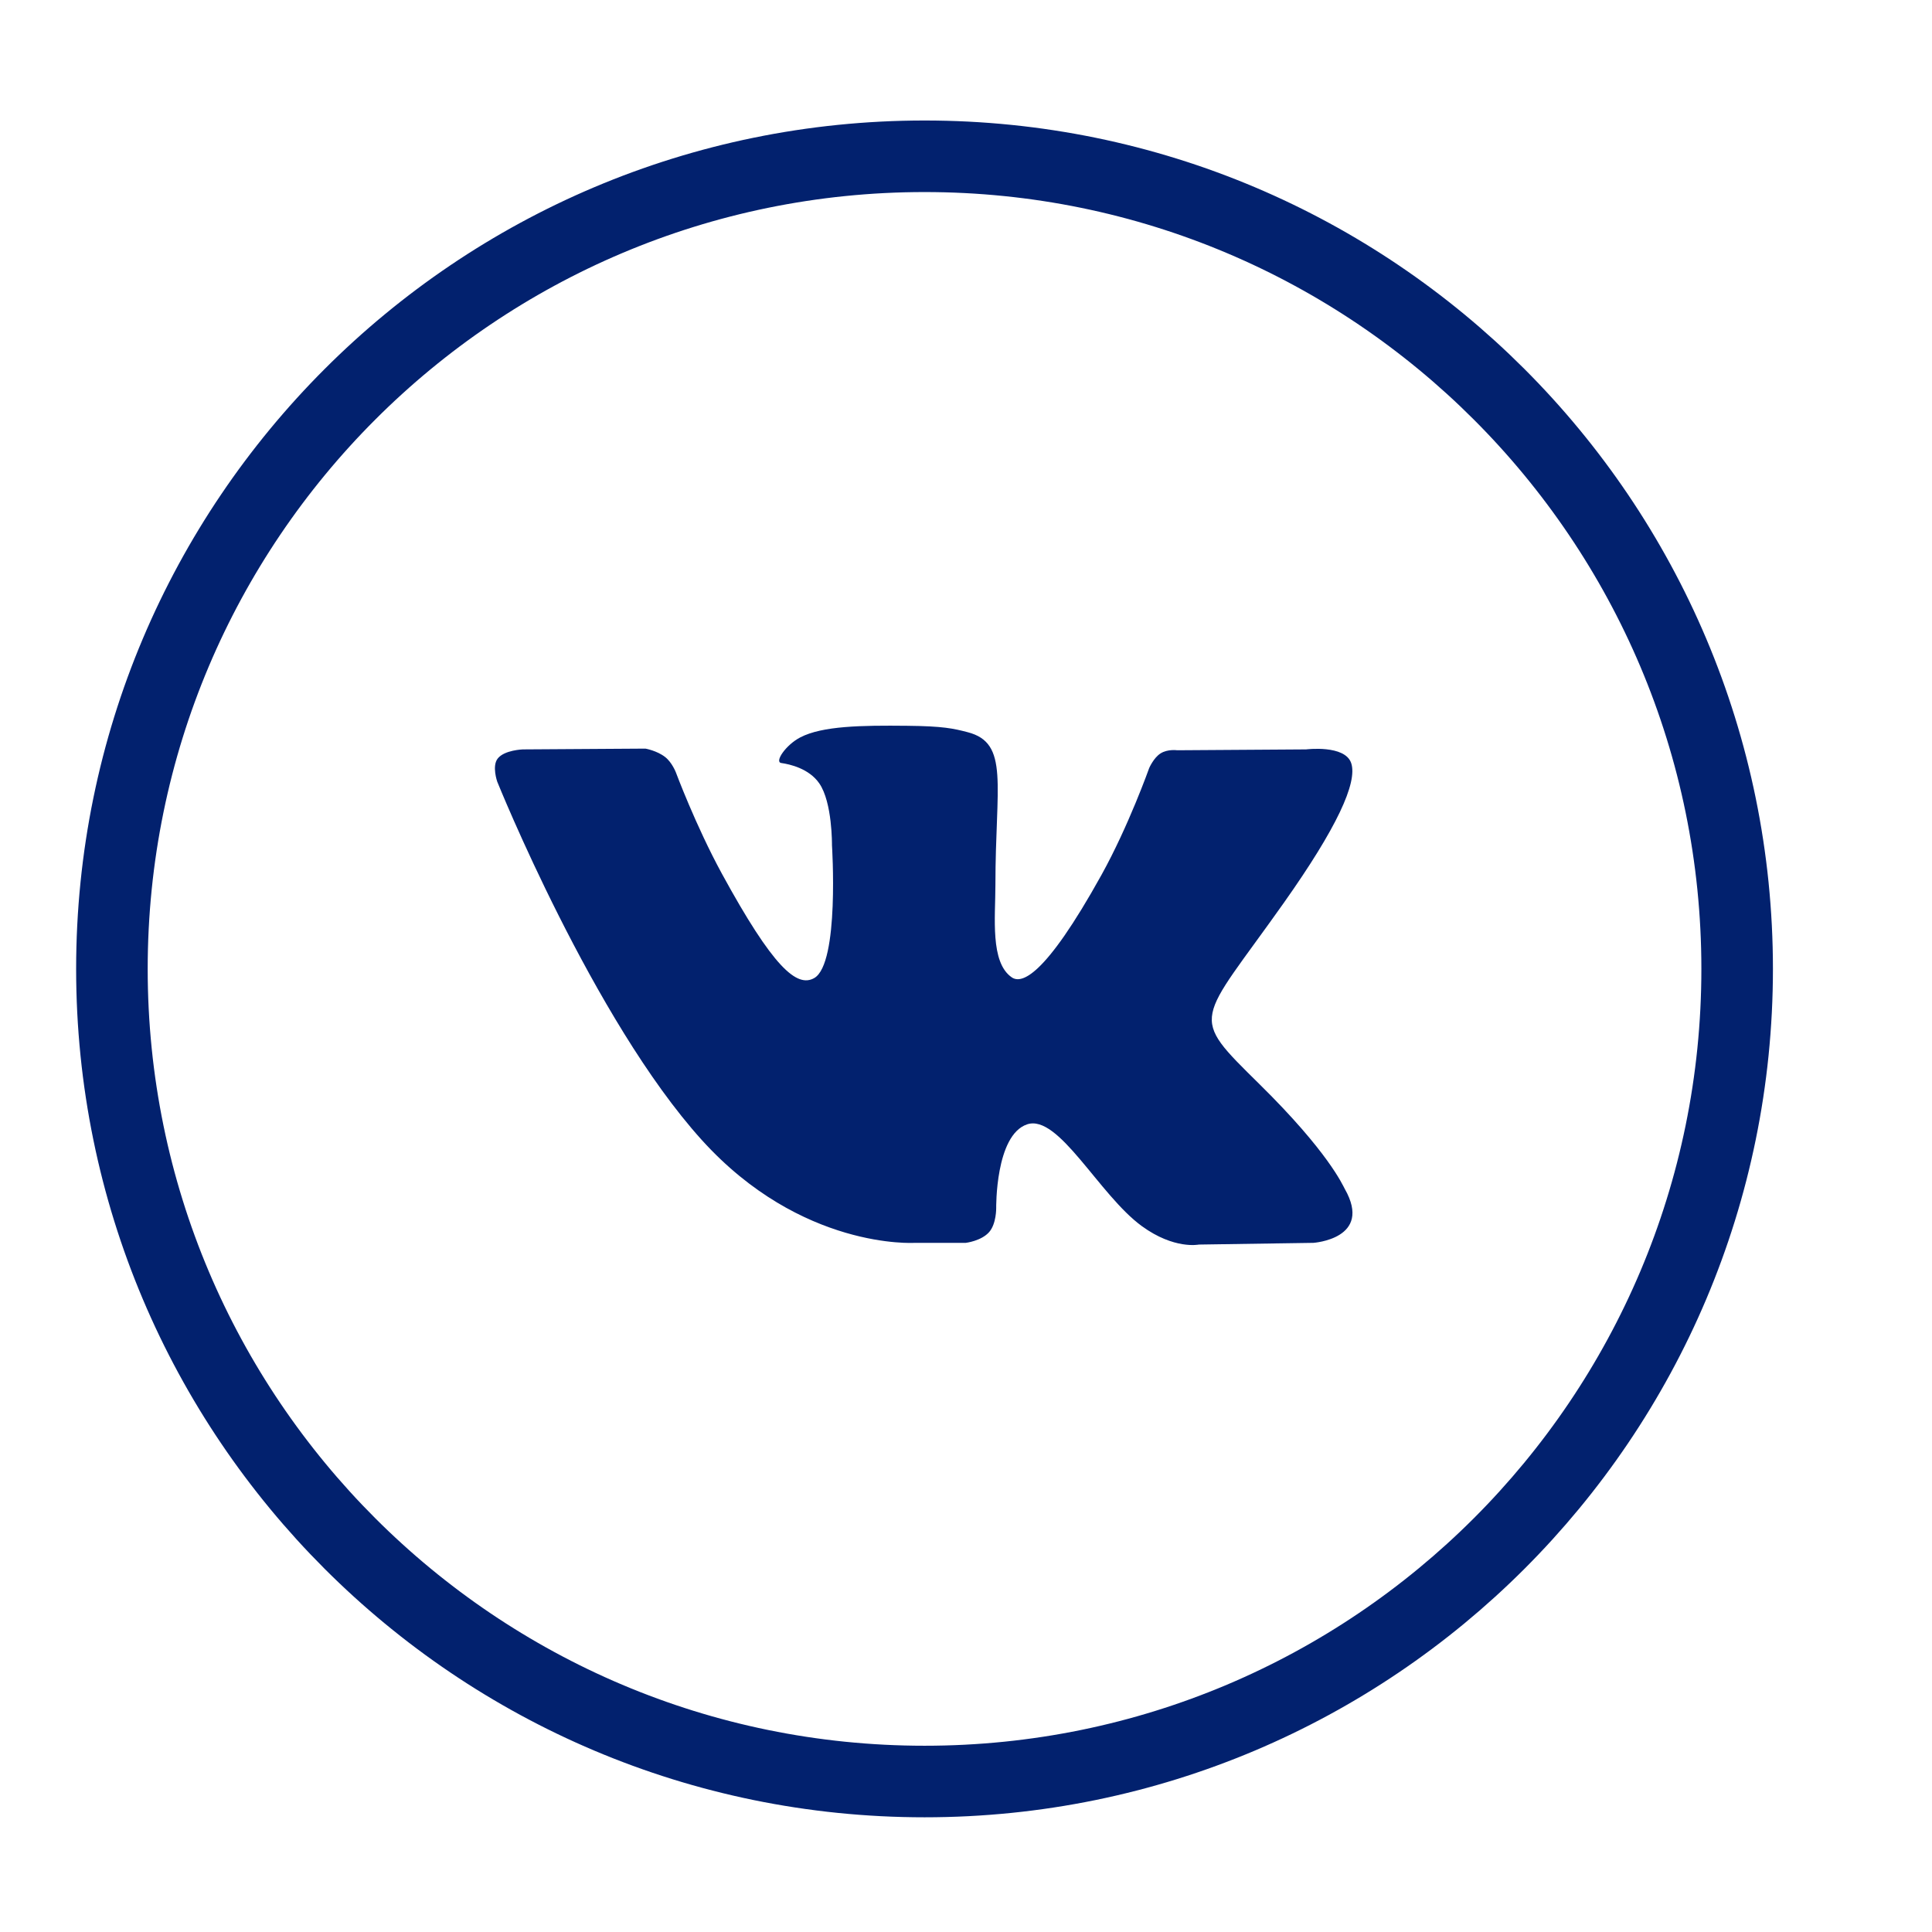 <svg width="27" height="27" viewBox="0 0 27 27" fill="none" xmlns="http://www.w3.org/2000/svg">
<path d="M12.78 17.369H13.497C13.497 17.369 13.713 17.344 13.824 17.218C13.925 17.102 13.922 16.884 13.922 16.884C13.922 16.884 13.908 15.863 14.354 15.713C14.794 15.565 15.359 16.699 15.957 17.135C16.41 17.465 16.754 17.393 16.754 17.393L18.354 17.369C18.354 17.369 19.191 17.314 18.794 16.616C18.762 16.558 18.563 16.099 17.604 15.154C16.601 14.165 16.735 14.325 17.944 12.614C18.68 11.573 18.975 10.937 18.883 10.664C18.795 10.405 18.253 10.473 18.253 10.473L16.451 10.485C16.451 10.485 16.318 10.466 16.219 10.529C16.122 10.59 16.06 10.734 16.06 10.734C16.06 10.734 15.774 11.54 15.394 12.226C14.592 13.672 14.271 13.749 14.14 13.659C13.835 13.45 13.911 12.818 13.911 12.369C13.911 10.967 14.111 10.383 13.521 10.232C13.325 10.181 13.181 10.148 12.68 10.143C12.037 10.136 11.492 10.145 11.184 10.305C10.979 10.412 10.821 10.649 10.918 10.663C11.037 10.68 11.306 10.74 11.449 10.947C11.634 11.213 11.627 11.812 11.627 11.812C11.627 11.812 11.734 13.463 11.38 13.668C11.137 13.808 10.804 13.521 10.088 12.209C9.722 11.537 9.445 10.793 9.445 10.793C9.445 10.793 9.392 10.655 9.296 10.58C9.181 10.49 9.02 10.462 9.02 10.462L7.307 10.473C7.307 10.473 7.05 10.481 6.956 10.6C6.872 10.705 6.949 10.924 6.949 10.924C6.949 10.924 8.29 14.254 9.808 15.932C11.2 17.47 12.78 17.369 12.78 17.369Z" fill="#02216E"/>
<path d="M24.277 13.541C24.277 19.813 19.193 24.897 12.921 24.897C6.649 24.897 1.564 19.813 1.564 13.541C1.564 7.269 6.649 2.184 12.921 2.184C19.193 2.184 24.277 7.269 24.277 13.541Z" stroke="#02216E"/>
</svg>
